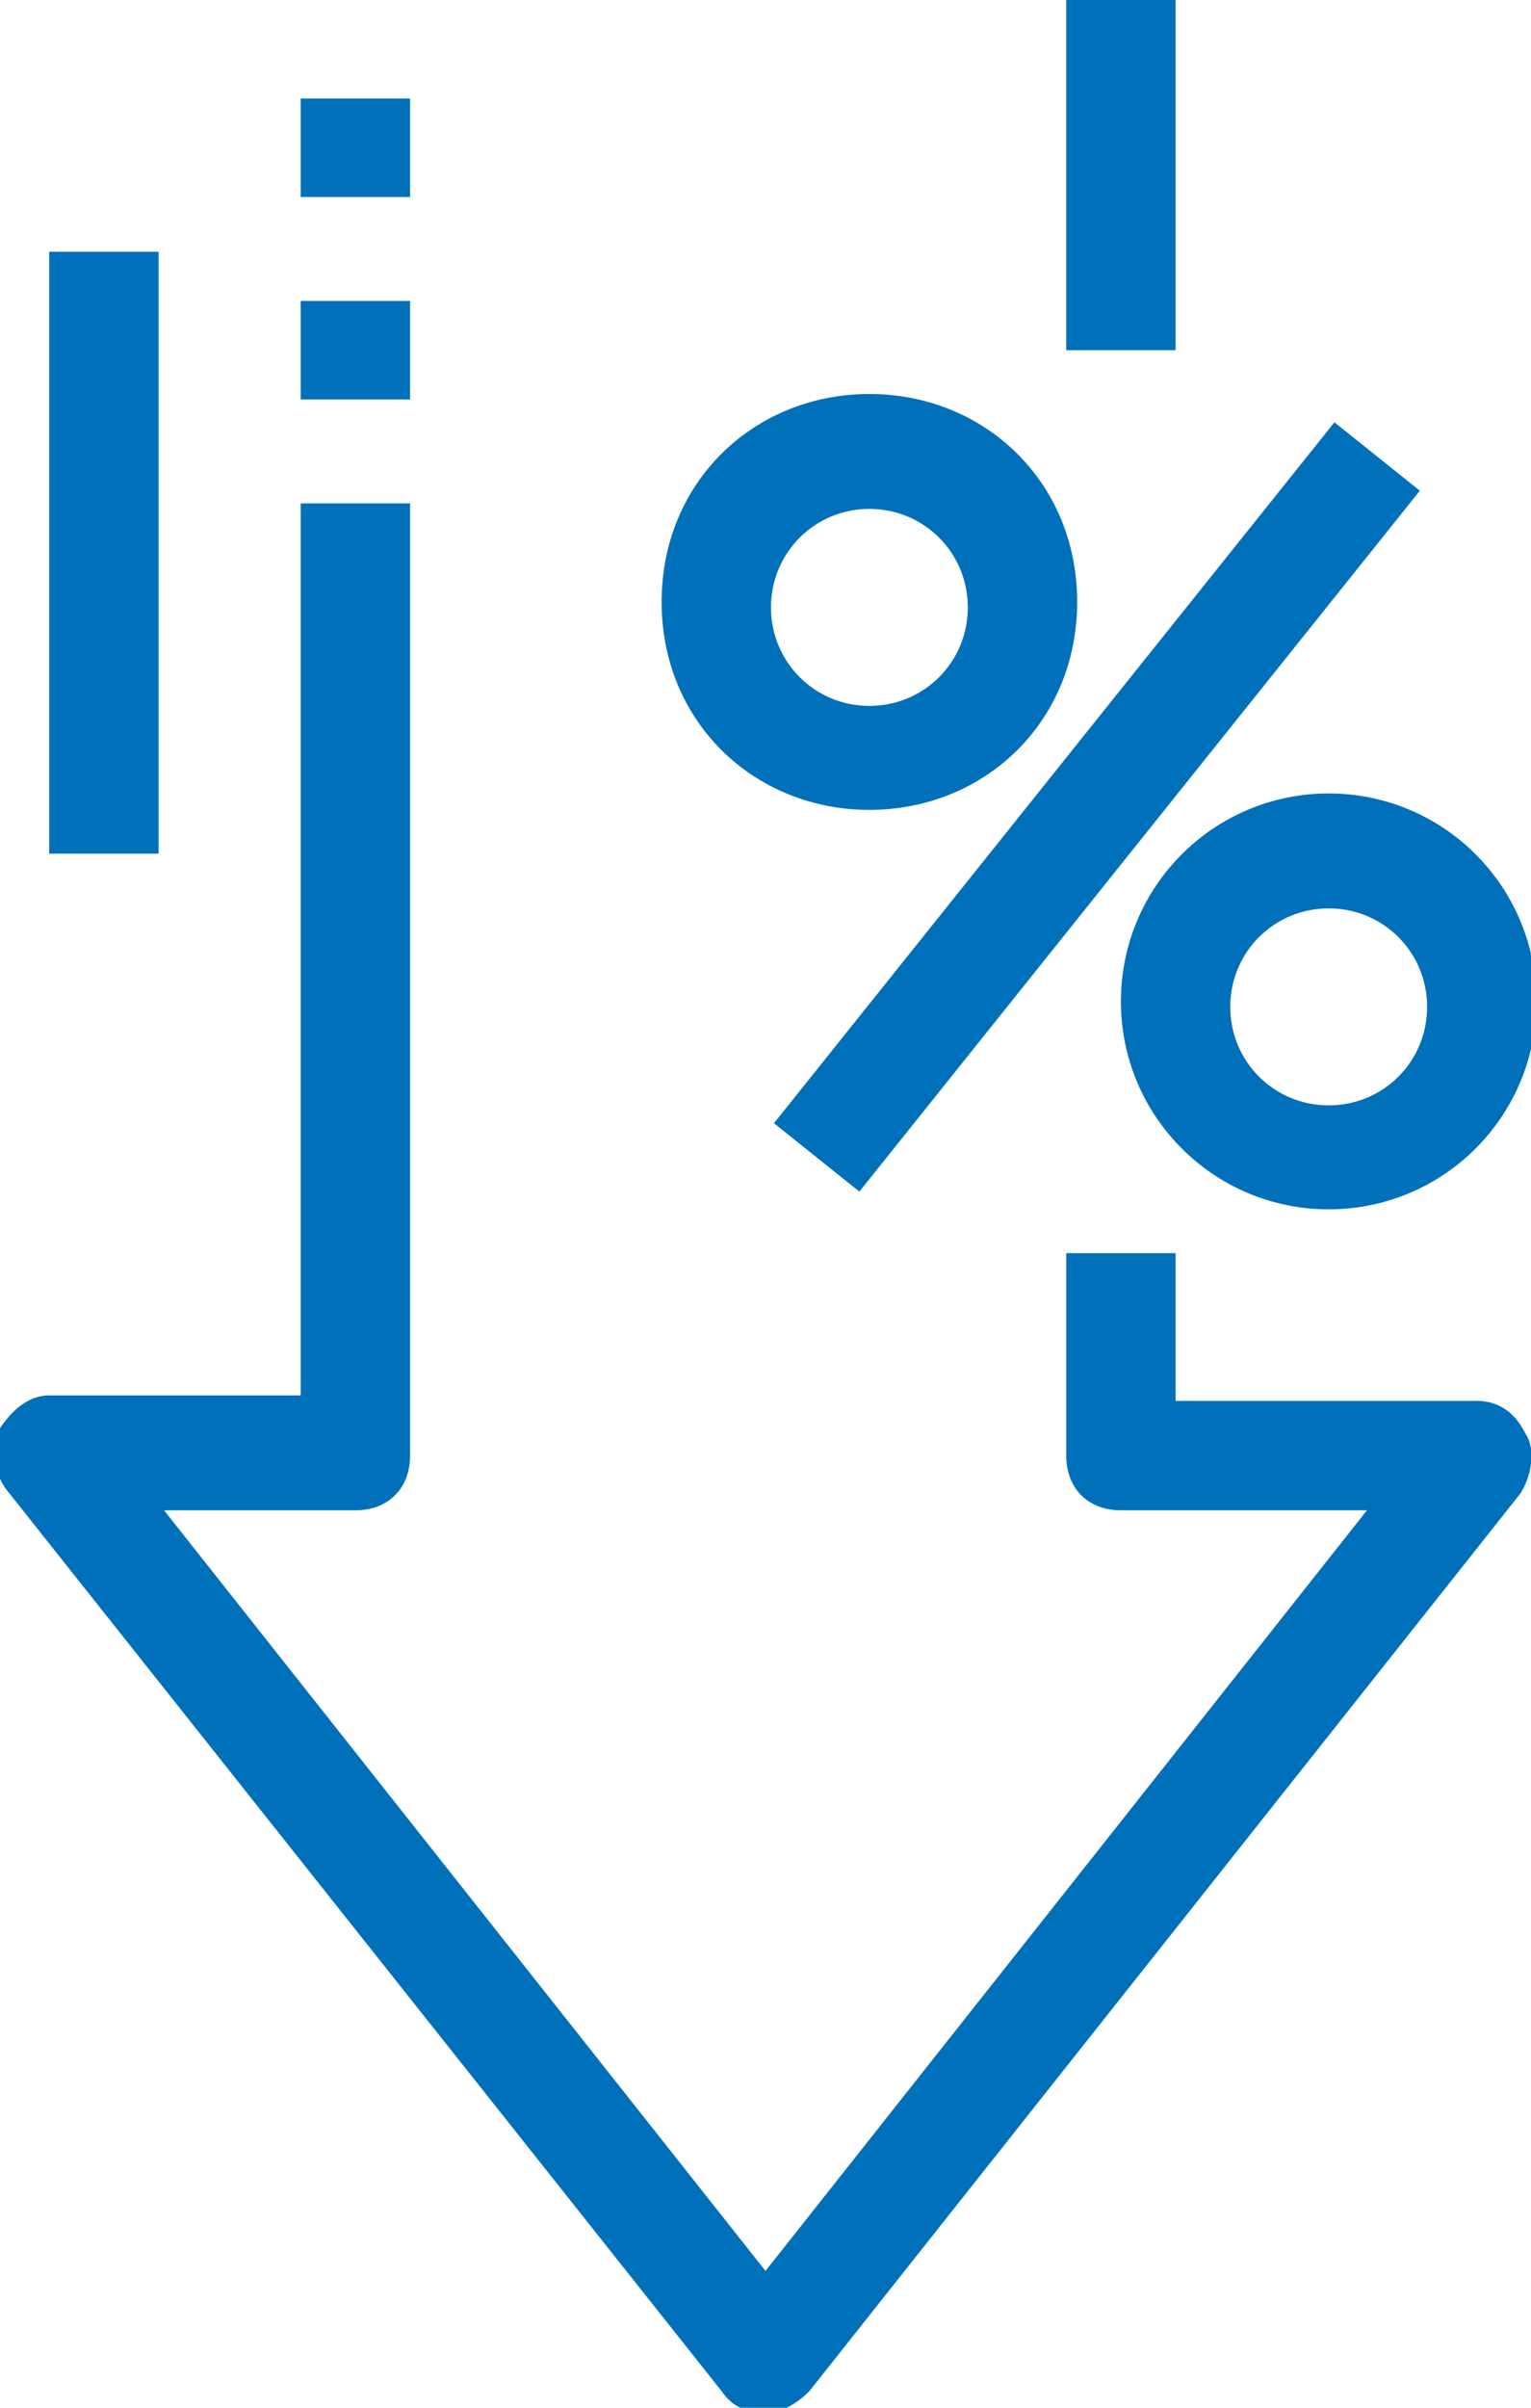 <svg version="1.1" id="Слой_1" xmlns="http://www.w3.org/2000/svg"
     x="0px" y="0px"
     width="28"
     height="44"
     viewBox="0 0 28 44" style="enable-background:new 0 0 28 44;" xml:space="preserve">

	<path fill="#0070BA" class="st0" d="M14,44.1c-0.3,0-0.6-0.1-0.8-0.4L0.1,27.2c-0.2-0.3-0.3-0.7-0.1-1.1c0.2-0.3,0.5-0.6,0.9-0.6h4.6V9.2h2v17.4
		c0,0.6-0.4,1-1,1H3l11,13.9l11-13.9h-4.5c-0.6,0-1-0.4-1-1v-3.7h2v2.7h5.5c0.4,0,0.7,0.2,0.9,0.6c0.2,0.3,0.1,0.8-0.1,1.1
		L14.8,43.7C14.6,43.9,14.3,44.1,14,44.1z"/>
  <rect fill="#0070BA" x="5.5" y="5.5" class="st0" width="2" height="1.8"/>
  <rect fill="#0070BA" x="5.5" y="1.8" class="st0" width="2" height="1.8"/>
  <rect fill="#0070BA" x="0.9" y="4.6" class="st0" width="2" height="11"/>
  <path fill="#0070BA" class="st0" d="M24.3,22.1c-2.1,0-3.8-1.7-3.8-3.8s1.7-3.8,3.8-3.8s3.8,1.7,3.8,3.8S26.4,22.1,24.3,22.1z M24.3,16.6
		c-1,0-1.8,0.8-1.8,1.8s0.8,1.8,1.8,1.8s1.8-0.8,1.8-1.8S25.3,16.6,24.3,16.6z"/>
  <path fill="#0070BA" class="st0" d="M15.9,14.8c-2.1,0-3.8-1.6-3.8-3.8s1.7-3.8,3.8-3.8s3.8,1.6,3.8,3.8S18,14.8,15.9,14.8z M15.9,9.3
		c-1,0-1.8,0.8-1.8,1.8s0.8,1.8,1.8,1.8s1.8-0.8,1.8-1.8S16.9,9.3,15.9,9.3z"/>
  <rect fill="#0070BA" x="11.8" y="13.7" transform="matrix(0.625 -0.781 0.781 0.625 -3.92 21.179)" class="st0" width="16.4"
        height="2"/>
  <rect fill="#0070BA" x="19.5" class="st0" width="2" height="6.4"/>
</svg>

